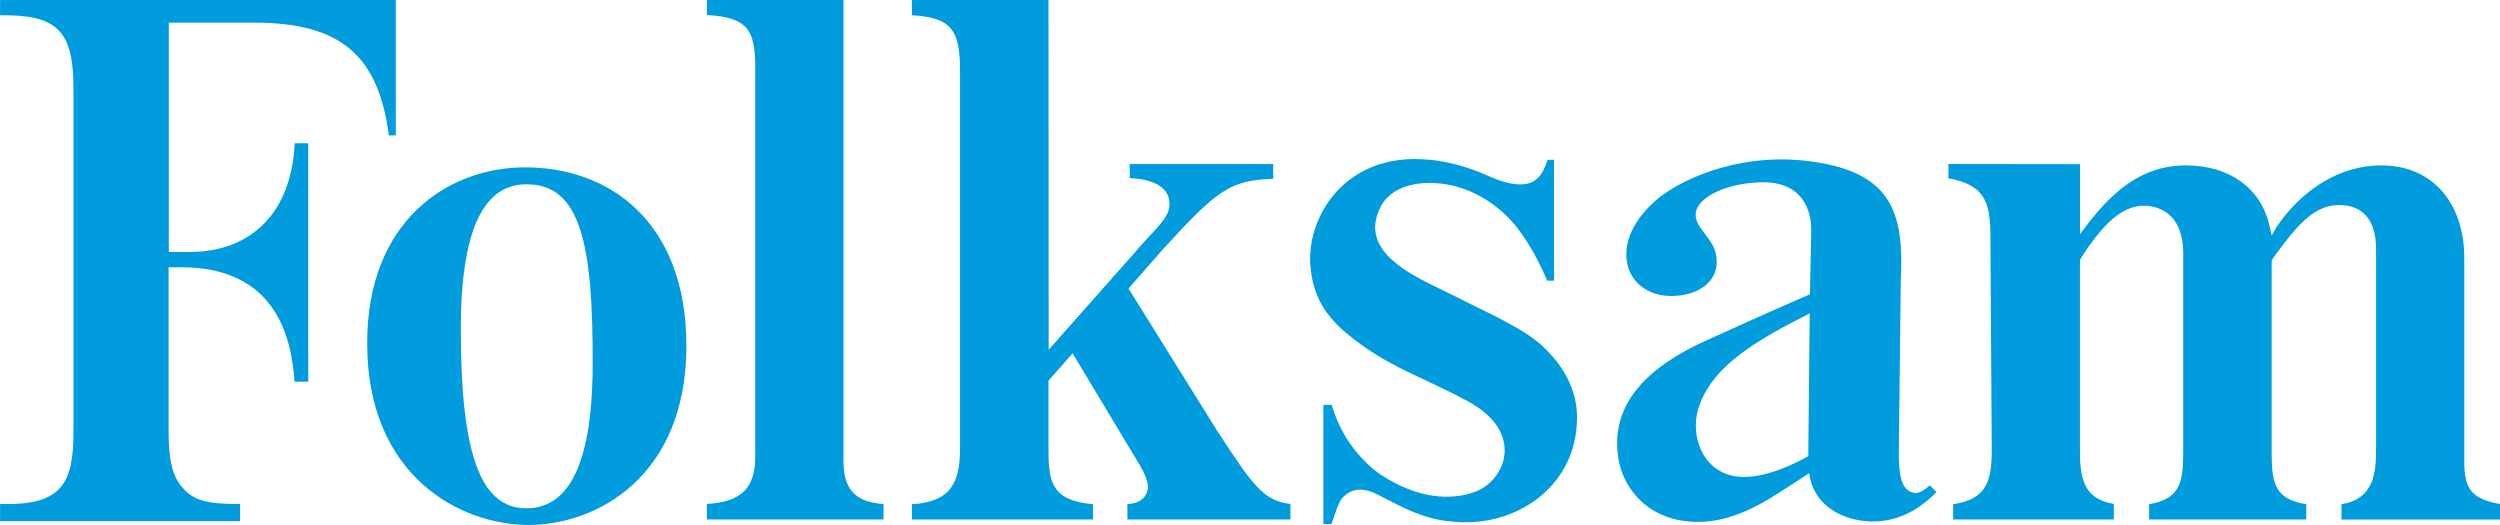 <svg xmlns:dc="http://purl.org/dc/elements/1.1/" xmlns:cc="http://creativecommons.org/ns#" xmlns:rdf="http://www.w3.org/1999/02/22-rdf-syntax-ns#" xmlns:svg="http://www.w3.org/2000/svg" xmlns="http://www.w3.org/2000/svg" xmlns:sodipodi="http://sodipodi.sourceforge.net/DTD/sodipodi-0.dtd" xmlns:inkscape="http://www.inkscape.org/namespaces/inkscape" width="119.062mm" height="25.001mm" viewBox="0 0 119.062 25.001" version="1.1" id="svg100134" inkscape:version="0.92.4 (5da689c313, 2019-01-14)" xmlns:xlink="http://www.w3.org/1999/xlink">
 <defs id="defs100128">
 </defs>
 <sodipodi:namedview id="base" pagecolor="#ffffff" bordercolor="#666666" borderopacity="1.0" inkscape:pageopacity="0.0" inkscape:pageshadow="2" inkscape:zoom="1.979899" inkscape:cx="224.9444" inkscape:cy="-4.6320327" inkscape:document-units="mm" inkscape:current-layer="layer1" showgrid="false" inkscape:window-width="1366" inkscape:window-height="705" inkscape:window-x="-8" inkscape:window-y="-8" inkscape:window-maximized="1">
 </sodipodi:namedview>
 <g inkscape:label="Layer 1" inkscape:groupmode="layer" id="layer1" transform="translate(-102.388,-102.672)">
  <path inkscape:connector-curvature="0" id="path90397" d="m 171.586,116.734 c -1.397,-0.727 -4.655,-1.896 -3.44,-4.224 0.601,-1.158 2.225,-1.26 3.315,-1.022 1.101,0.227 2.134,0.863 2.884,1.68 0.375,0.409 0.704,0.897 0.976,1.362 0.409,0.681 0.75,1.51 0.75,1.51 h 0.33 v -5.756 h -0.306 c -0.216,0.625 -0.489,1.192 -1.328,1.169 -0.261,0 -0.749,-0.066 -1.487,-0.397 -0.522,-0.238 -1.669,-0.693 -2.918,-0.784 -4.008,-0.34 -5.79,2.85 -5.563,5.12 0.137,1.408 0.704,2.35 1.885,3.293 1.851,1.476 3.293,1.862 5.552,3.065 2.838,1.51 1.828,3.792 0.442,4.326 -1.181,0.466 -2.816,0.34 -4.541,-0.806 -0.443,-0.295 -0.988,-0.806 -1.465,-1.487 -0.363,-0.522 -0.658,-1.147 -0.863,-1.828 h -0.397 v 5.677 h 0.386 c 0.182,-0.511 0.34,-1.079 0.545,-1.272 0.182,-0.181 0.658,-0.636 1.624,-0.147 0.693,0.352 1.272,0.658 1.726,0.84 0.942,0.375 1.453,0.42 1.817,0.454 3.02,0.34 5.983,-1.635 5.983,-4.95 0,-1.317 -0.625,-2.441 -1.624,-3.383 -0.954,-0.908 -2.884,-1.714 -4.28,-2.441 m 16.917,7.664 c -1.487,0.829 -2.679,1.09 -3.497,0.954 -1.59,-0.273 -2.112,-1.975 -1.748,-3.19 0.545,-1.805 2.259,-3.02 5.007,-4.405 l 0.306,-0.159 z m 5.064,1.748 c -0.658,-0.082 -0.772,-0.897 -0.75,-2.134 l 0.091,-7.982 c 0.181,-3.338 -0.499,-5.234 -4.519,-5.699 -3.406,-0.386 -6.176,1.01 -7.187,1.919 -1.238,1.113 -1.397,2.123 -1.362,2.668 0.066,1.169 1.022,1.862 2.146,1.851 1.272,0 2.146,-0.67 2.157,-1.59 0,-0.67 -0.261,-0.954 -0.556,-1.362 -0.238,-0.33 -0.534,-0.636 -0.42,-1.113 0.159,-0.613 1.362,-1.328 3.179,-1.351 1.567,-0.008 2.373,0.954 2.293,2.509 l -0.058,2.827 c 0,0 -1.521,0.647 -5.018,2.237 -2.713,1.238 -3.928,2.725 -4.133,4.348 -0.25,2.157 1.045,3.803 2.907,4.167 1.408,0.273 2.759,-0.091 4.303,-1.01 0.499,-0.295 1.907,-1.226 1.907,-1.226 v 0.025 c 0.193,1.385 1.328,2.055 2.407,2.225 0.954,0.159 2.316,0.033 3.656,-1.351 l -0.318,-0.318 c -0.261,0.238 -0.499,0.386 -0.727,0.363 m 26.181,-1.487 v -9.696 c 0,-2.532 -1.431,-4.417 -3.962,-4.417 -1.885,0 -3.713,1.067 -4.984,2.941 l -0.227,0.397 -0.114,-0.488 c -0.409,-1.794 -1.93,-2.85 -3.974,-2.85 -1.703,0 -3.111,0.806 -4.541,2.623 l -0.499,0.647 v -3.327 l -6.267,-0.008 v 0.681 c 1.726,0.306 1.998,1.147 1.998,2.725 l 0.066,10.184 c 0,1.476 -0.216,2.373 -1.839,2.611 v 0.727 h 7.652 v -0.738 c -1.295,-0.227 -1.613,-0.999 -1.613,-2.464 v -9.151 l 0.082,-0.147 c 0.999,-1.544 1.907,-2.441 2.963,-2.441 0.648,0 1.873,0.318 1.873,2.282 v 9.401 c 0,1.533 -0.159,2.271 -1.624,2.532 v 0.727 h 7.482 v -0.727 c -1.487,-0.238 -1.646,-0.999 -1.646,-2.418 v -9.185 l 0.147,-0.227 c 1.226,-1.692 1.998,-2.418 3.077,-2.418 1.124,0 1.748,0.727 1.748,2.1 v 9.492 c 0,1.192 -0.102,2.396 -1.646,2.657 v 0.727 h 7.55 v -0.738 c -1.465,-0.25 -1.692,-0.84 -1.703,-2.01 m -59.323,-1.362 -4.292,-6.892 1.635,-1.862 c 2.589,-2.838 3.202,-3.293 5.257,-3.361 v -0.704 h -6.835 v 0.67 c 0.863,0.033 1.896,0.306 1.896,1.226 0,0.693 -0.636,1.124 -1.794,2.475 l -3.962,4.473 -0.008,-16.656 h -6.506 v 0.727 c 1.885,0.102 2.293,0.715 2.293,2.611 v 18.018 c 0,1.578 -0.409,2.555 -2.293,2.657 v 0.727 h 8.629 v -0.727 c -1.816,-0.171 -2.123,-0.863 -2.123,-2.498 v -3.383 l 1.147,-1.306 3.145,5.234 c 0.238,0.375 0.442,0.852 0.442,1.101 0,0.522 -0.42,0.84 -0.976,0.84 v 0.738 h 7.766 v -0.738 c -1.272,-0.136 -1.817,-0.92 -3.417,-3.372 m -17.871,1.34 v -21.969 h -6.506 v 0.715 c 1.93,0.114 2.305,0.693 2.305,2.498 v 18.507 c 0,1.487 -0.613,2.18 -2.305,2.282 v 0.738 h 8.413 v -0.738 c -1.34,-0.082 -1.907,-0.704 -1.907,-2.032 m -28.055,-20.891 c 4.099,0 5.904,1.556 6.404,5.37 h 0.33 v -6.449 h -18.847 v 0.727 c 2.714,-0.033 3.497,0.715 3.497,3.497 v 16.304 c 0,2.464 -0.511,3.565 -3.497,3.474 v 0.817 h 11.433 v -0.817 c -1.601,0.008 -2.214,-0.171 -2.748,-0.784 -0.466,-0.522 -0.658,-1.294 -0.658,-2.679 v -7.811 h 0.591 c 3.349,0 5.177,1.828 5.404,5.45 h 0.658 V 109.495 h -0.648 c -0.147,3.247 -2.01,5.177 -5.018,5.177 h -0.976 v -10.922 z m 12.954,23.127 c -2.191,0.008 -3.145,-2.6 -3.122,-8.697 0.025,-4.95 1.272,-6.733 3.122,-6.733 2.6,-0.008 3.179,2.884 3.156,8.663 -0.025,4.916 -1.26,6.767 -3.156,6.767 m -0.066,-16.236 c -3.667,0 -7.527,2.543 -7.516,8.39 0,6.347 4.473,8.64 7.686,8.64 3.236,0 7.527,-2.293 7.516,-8.549 -0.008,-5.949 -3.735,-8.493 -7.686,-8.481" style="fill:#009cde;fill-opacity:1;fill-rule:nonzero;stroke:none;stroke-width:2.907">
  </path>
 </g>
</svg>